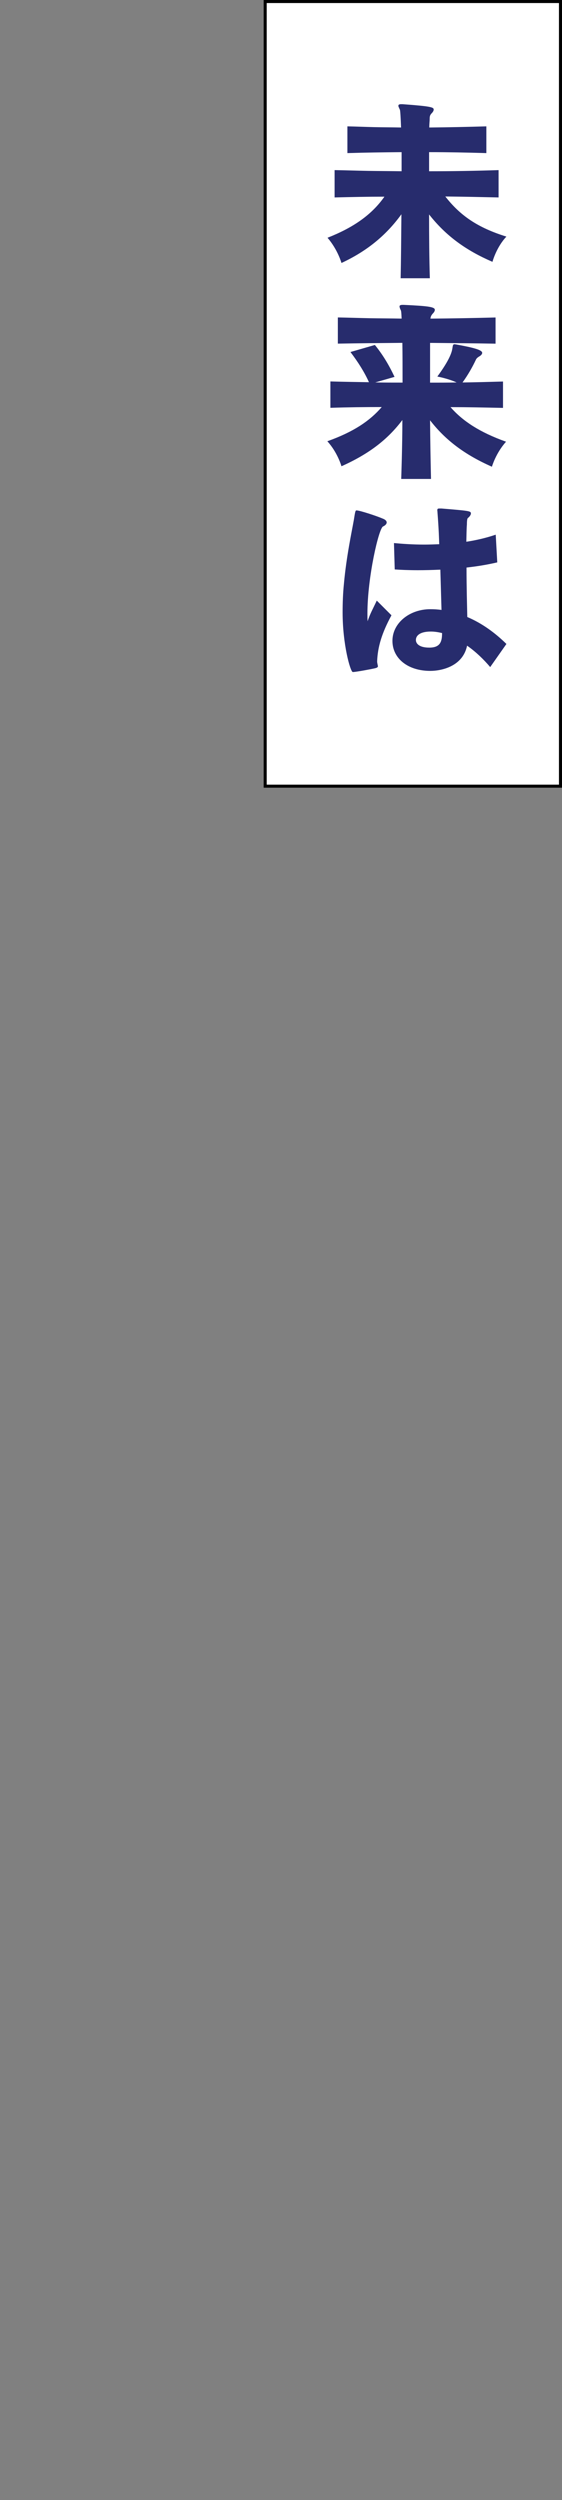 <?xml version="1.0" encoding="UTF-8"?><svg id="a" xmlns="http://www.w3.org/2000/svg" viewBox="0 0 270 1200"><rect x="0" y="0" width="270" height="1200" fill="#808080" stroke="none"/><defs><style>.b{fill:#fff;}.c{fill:#272c6d;}</style></defs><rect class="b" x="127.4" y=".73" width="141.87" height="376.63"/><path d="M270,378.09H126.67V0h143.33v378.09ZM128.13,376.63h140.41V1.46h-140.41v375.16Z"/><path class="c" d="M192.48,133.57c.18-8.26.27-19.44.37-30.73-7.61,10.55-17.15,17.98-28.8,23.39,0,0-1.74-6.33-6.7-12.11,12.57-4.95,21.28-11.1,27.34-19.72-8.07,0-16.05.18-23.94.37v-13.12c5.32.09,10.64.27,15.96.37,5.32.09,10.82.09,16.23.18v-9.17c-9.08.09-17.24.18-26.04.46v-12.84c4.4.09,8.53.27,12.75.37,4.22.09,8.53.09,13.03.18-.18-4.86-.37-7.98-.55-8.53-.18-.27-.28-.55-.37-.83-.28-.46-.37-.82-.37-1.1,0-.46.37-.73,1.29-.73h.73c13.76,1.01,14.95,1.47,14.95,2.57,0,.55-.37,1.19-.92,1.74-.92.92-1.01,1.65-1.01,2.75,0,1.01-.19,2.38-.19,4.13,9.45-.09,18.07-.28,27.42-.55v12.84c-9.35-.27-17.98-.46-27.51-.46v9.17c11.19,0,22.38-.18,33.38-.55v13.12c-8.44-.19-17.06-.37-25.59-.46,7.16,9.17,15.5,14.95,29.35,19.26-4.86,5.14-6.7,12.11-6.7,12.11-12.75-5.5-22.38-12.47-30.45-22.75,0,10.73.09,21.74.37,30.63h-14.03Z"/><path class="c" d="M192.76,229.86c0-.27.55-15.78.55-28.25-7.06,9.35-15.96,16.23-29.26,22.2,0,0-1.84-6.6-6.79-12.01,12.57-4.49,20.36-9.72,26.14-16.42-7.98,0-16.23.09-24.67.37v-12.66c6.33.18,12.57.27,18.53.37-2.2-4.86-5.14-9.54-8.9-14.49l11.74-3.39c3.58,4.4,6.6,9.26,9.45,15.32l-9.27,2.66c3.76.09,9.35.09,13.12.09,0-6.97,0-13.57-.09-19.08-10.55.09-21.1.19-31,.37v-12.57c5.04.09,10.09.27,15.14.37,5.23.09,10.36.09,15.5.19-.09-2.2-.18-3.58-.37-3.94-.09-.27-.27-.55-.37-.83-.18-.46-.27-.82-.27-1.1,0-.46.46-.73,1.47-.73h.46c12.11.55,15.04,1.01,15.04,2.39,0,.64-.46,1.28-1.01,1.83-.73.82-1.01,1.47-1.1,2.39,10.45-.09,21.09-.28,31.28-.55v12.57c-10.18-.18-20.91-.27-31.46-.37v19.08c3.57,0,8.99,0,12.75-.09-1.93-.92-5.5-2.11-9.26-2.84,4.31-5.87,6.42-9.9,7.06-12.66.46-2.02.18-2.84,1.28-2.84.18,0,.37.09.64.09,8.62,1.56,12.57,2.66,12.57,4.04,0,.46-.28.92-1.01,1.47-1.38.82-1.74,1.19-2.11,2.02-1.56,3.3-3.67,7.06-6.33,10.73,6.33-.09,12.84-.27,19.45-.46v12.66c-8.72-.18-17.15-.37-25.23-.37,5.96,6.79,14.13,12.11,26.69,16.6-4.95,5.5-6.79,12.01-6.79,12.01-13.3-5.87-22.47-12.93-29.72-22.29.09,10,.27,20.09.46,28.16h-14.31Z"/><path class="c" d="M181.48,319.28c0,.18.09.27.09.46,0,.55-.46.83-1.75,1.1-1.1.27-8.81,1.74-10.36,1.74-1.19-.27-4.86-13.3-4.86-28.62,0-4.77.18-9.36.64-13.85,1.19-13.12,3.76-24.86,4.77-30.63.64-4.03.73-4.49,1.28-4.49,1.47,0,9.45,2.57,12.84,4.04,1.1.46,1.65,1.1,1.65,1.74s-.55,1.38-1.74,1.93c-2.02.73-7.52,24.3-7.52,41.82,0,1.28,0,2.57.09,3.67,1.28-3.85,2.48-5.78,4.4-9.91l7.06,7.06c-4.68,8.62-6.6,15.22-6.88,22.01,0,.64.09,1.01.18,1.38l.09.55ZM235.5,320.19c-3.12-3.67-6.88-7.34-11.1-10.27-2.02,9.81-12.02,12.11-17.7,12.11-10.82,0-18.16-6.05-18.16-14.4v-.18c.09-8.53,8.35-15.04,18.16-15.04,1.84,0,3.67.09,5.41.37-.18-6.14-.37-12.84-.55-19.35-3.85.18-7.52.27-10.82.27-4.49,0-8.35-.18-11.1-.37l-.37-12.66c3.94.37,8.99.73,14.59.73,2.29,0,4.68-.09,7.15-.18-.09-2.75-.18-6.69-.83-15.22,0-.46-.09-.83-.09-1.1,0-.64.27-.82.92-.82h1.1c13.3,1.1,14.13,1.19,14.13,2.38,0,.64-.55,1.47-1.47,2.2-.46.37-.46,2.57-.46,3.12-.18,2.11-.18,4.95-.27,8.26,4.77-.73,9.54-1.84,14.12-3.4l.74,13.3c-4.68,1.1-9.73,1.93-14.77,2.48,0,9.63.28,19.26.37,23.75,6.97,2.94,13.3,7.52,18.8,12.93l-7.8,11.1ZM206.79,310.84c4.86-.18,5.59-3.12,5.59-6.97-1.84-.46-3.67-.73-5.41-.73-5.32,0-7.16,2.02-7.16,4.04s2.02,3.67,6.33,3.67h.64Z"/></svg>